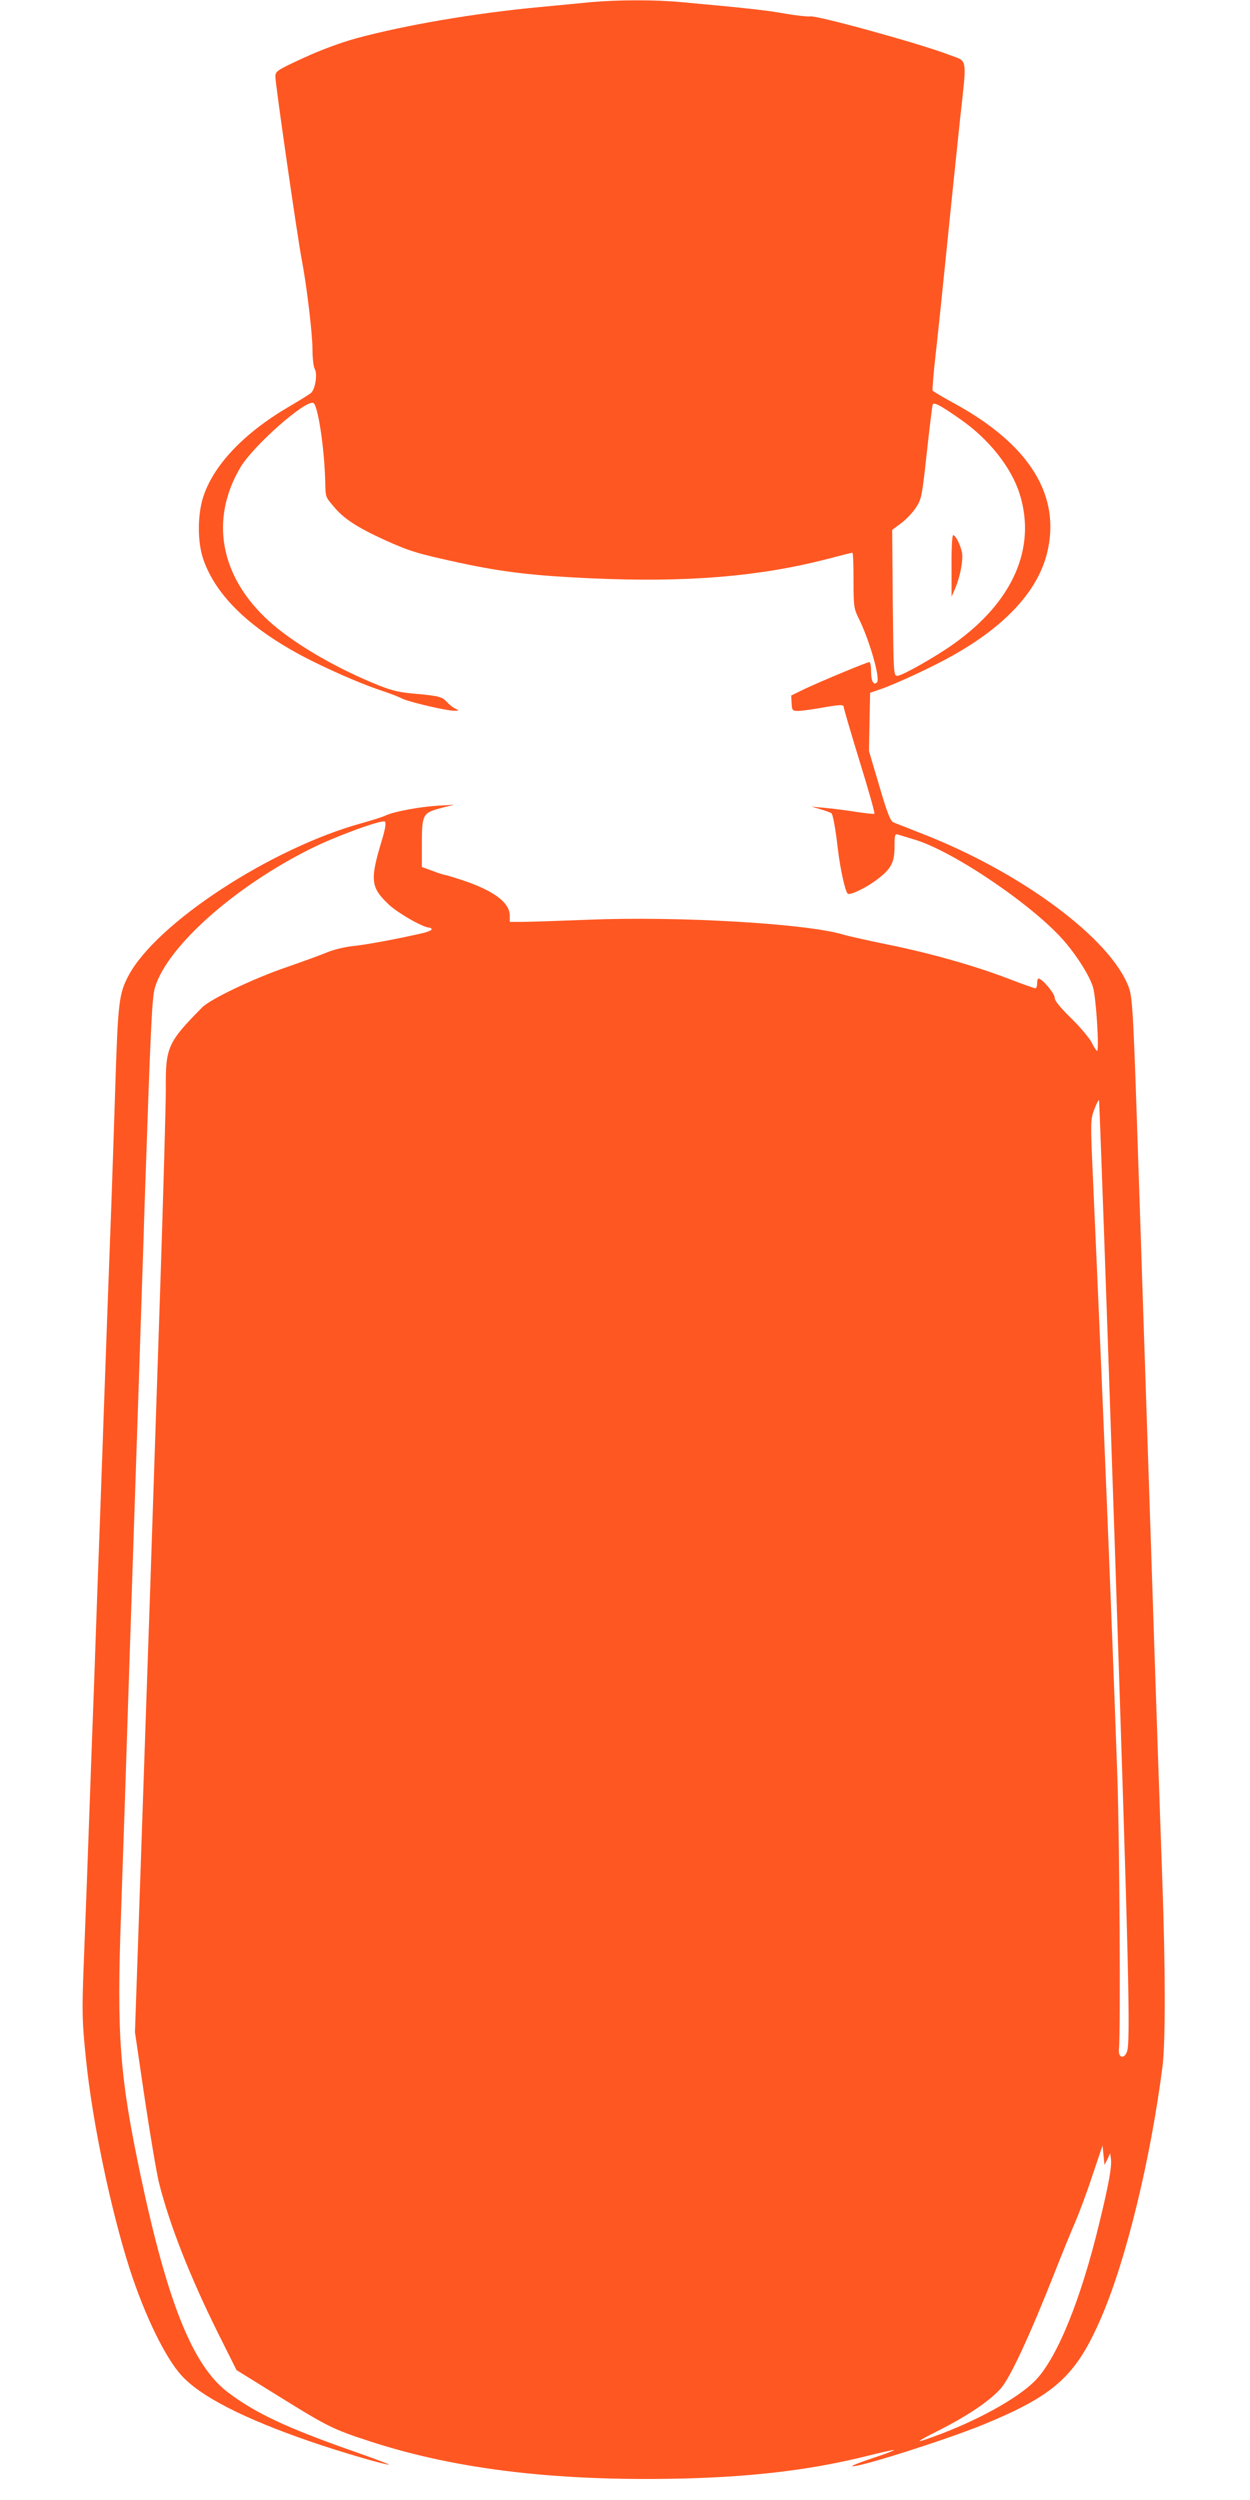 <?xml version="1.0" standalone="no"?>
<!DOCTYPE svg PUBLIC "-//W3C//DTD SVG 20010904//EN"
 "http://www.w3.org/TR/2001/REC-SVG-20010904/DTD/svg10.dtd">
<svg version="1.0" xmlns="http://www.w3.org/2000/svg"
 width="640pt" height="1280pt" viewBox="0 0 640 1280"
 preserveAspectRatio="xMidYMid meet">
<g transform="translate(0,1280) scale(0.1,-0.1)"
fill="#ff5722" stroke="none">
<path d="M3025 12789 c-49 -5 -166 -16 -260 -25 -332 -31 -689 -92 -940 -160
-81 -22 -183 -60 -272 -101 -138 -64 -143 -67 -143 -97 0 -37 114 -829 135
-936 25 -130 55 -379 55 -461 0 -44 5 -87 11 -97 16 -25 3 -106 -19 -124 -9
-8 -61 -40 -114 -71 -232 -136 -388 -302 -439 -466 -28 -92 -28 -225 1 -312
66 -195 252 -370 555 -522 131 -65 274 -126 370 -157 39 -13 79 -29 90 -35 26
-16 232 -65 271 -64 25 0 26 1 9 9 -11 4 -31 19 -44 33 -27 30 -41 34 -176 46
-84 8 -117 17 -210 56 -208 87 -412 209 -529 316 -249 227 -303 519 -145 786
65 110 332 346 373 330 23 -9 56 -223 61 -397 2 -88 0 -82 44 -134 50 -61 119
-106 261 -171 129 -58 167 -70 395 -119 210 -45 371 -64 661 -77 490 -22 861
8 1218 101 63 17 117 30 120 30 4 0 6 -63 6 -141 0 -130 2 -145 24 -190 56
-110 115 -314 96 -333 -17 -17 -30 6 -30 55 0 27 -4 49 -9 49 -12 0 -238 -94
-326 -135 l-74 -36 2 -39 c2 -37 4 -40 32 -40 17 0 68 7 115 15 102 18 120 19
120 4 0 -6 36 -130 81 -276 45 -145 79 -266 76 -269 -2 -3 -47 2 -98 10 -52 8
-123 17 -159 20 l-65 6 48 -14 c27 -8 51 -17 54 -20 8 -7 21 -81 33 -184 12
-102 38 -220 51 -228 14 -8 97 32 151 74 71 54 88 86 88 167 0 60 2 67 18 62
9 -3 46 -14 82 -25 200 -58 623 -346 776 -529 64 -76 123 -171 140 -227 16
-51 33 -326 21 -326 -4 0 -16 19 -28 43 -12 23 -59 79 -105 124 -58 57 -84 89
-84 105 0 22 -65 98 -83 98 -4 0 -7 -11 -7 -25 0 -14 -4 -25 -9 -25 -5 0 -68
22 -140 50 -173 66 -395 129 -616 174 -99 20 -200 43 -225 50 -181 57 -846 96
-1307 77 -153 -6 -306 -11 -340 -11 l-63 0 0 32 c0 67 -82 128 -244 182 -43
14 -82 26 -87 26 -4 0 -33 9 -64 21 l-55 20 0 117 c0 152 5 160 95 184 l70 18
-80 -5 c-93 -5 -227 -30 -270 -50 -16 -8 -71 -25 -121 -39 -466 -128 -1055
-513 -1197 -783 -48 -92 -53 -134 -67 -573 -6 -190 -15 -460 -20 -600 -12
-318 -27 -730 -40 -1097 -5 -156 -15 -410 -20 -565 -6 -156 -15 -404 -20 -553
-5 -148 -14 -396 -20 -550 -23 -646 -31 -864 -41 -1113 -10 -255 -9 -301 12
-502 33 -319 127 -768 223 -1067 77 -238 181 -452 264 -544 98 -109 321 -223
668 -342 145 -50 374 -117 395 -116 8 0 -67 28 -166 63 -352 123 -517 200
-659 308 -179 136 -308 458 -445 1104 -109 516 -124 718 -101 1354 5 146 14
409 20 585 6 176 15 451 20 610 21 631 30 903 40 1200 6 171 15 441 20 600 5
160 15 436 20 615 32 939 38 1075 54 1126 65 210 407 514 796 708 127 64 368
152 381 139 6 -6 2 -35 -14 -89 -63 -207 -60 -245 28 -330 46 -46 182 -124
215 -124 5 0 10 -4 10 -9 0 -4 -24 -14 -52 -20 -136 -31 -289 -59 -353 -65
-38 -4 -97 -18 -130 -32 -33 -14 -125 -47 -205 -75 -168 -57 -393 -164 -435
-207 -176 -178 -188 -204 -186 -417 0 -82 -13 -546 -29 -1030 -16 -484 -39
-1159 -50 -1500 -12 -341 -34 -998 -50 -1460 l-29 -840 50 -340 c28 -187 61
-383 74 -435 55 -215 155 -470 299 -761 l97 -194 226 -140 c240 -149 270 -164
458 -225 450 -147 981 -208 1642 -189 348 11 627 46 901 114 75 19 138 33 140
31 2 -2 -47 -21 -108 -41 -61 -20 -109 -39 -107 -41 14 -14 472 131 669 211
370 152 478 250 608 553 127 296 251 806 312 1282 16 126 15 507 -1 955 -12
339 -28 792 -61 1805 -13 390 -28 837 -40 1205 -5 160 -14 432 -20 605 -27
828 -31 902 -51 956 -93 248 -547 586 -1054 784 -71 28 -139 55 -150 59 -16 7
-32 47 -73 187 l-53 179 3 149 3 149 50 17 c89 31 275 118 377 176 266 150
429 327 478 518 75 296 -86 558 -473 770 -59 32 -109 62 -112 66 -2 4 4 85 15
181 11 96 38 354 60 574 22 220 52 504 65 630 36 329 41 298 -52 333 -146 57
-687 206 -716 198 -10 -2 -67 4 -126 14 -99 18 -212 30 -532 59 -132 13 -332
12 -464 0z m1894 -2137 c146 -102 260 -247 302 -382 86 -276 -35 -551 -337
-766 -92 -66 -265 -164 -289 -164 -20 0 -20 7 -24 374 l-3 373 43 32 c24 17
58 52 76 78 31 47 33 54 58 283 14 129 28 241 30 248 6 15 37 -1 144 -76z
m787 -5714 c74 -2226 83 -2594 64 -2643 -16 -41 -46 -30 -41 15 9 82 3 1073
-8 1390 -27 772 -71 1859 -125 3065 -13 292 -13 301 6 353 11 29 22 51 25 49
2 -3 38 -1006 79 -2229z m-36 -3193 l14 30 4 -29 c5 -39 -11 -129 -59 -326
-95 -395 -216 -692 -328 -808 -89 -91 -298 -207 -522 -288 -102 -37 -94 -29
35 36 143 73 253 147 310 211 47 52 150 274 276 594 39 99 86 214 104 255 18
41 58 147 87 235 l54 160 5 -50 5 -50 15 30z"/>
<path d="M4872 9903 l0 -158 18 41 c26 60 43 149 35 187 -9 41 -33 87 -45 87
-5 0 -9 -68 -8 -157z"/>
</g>
</svg>

